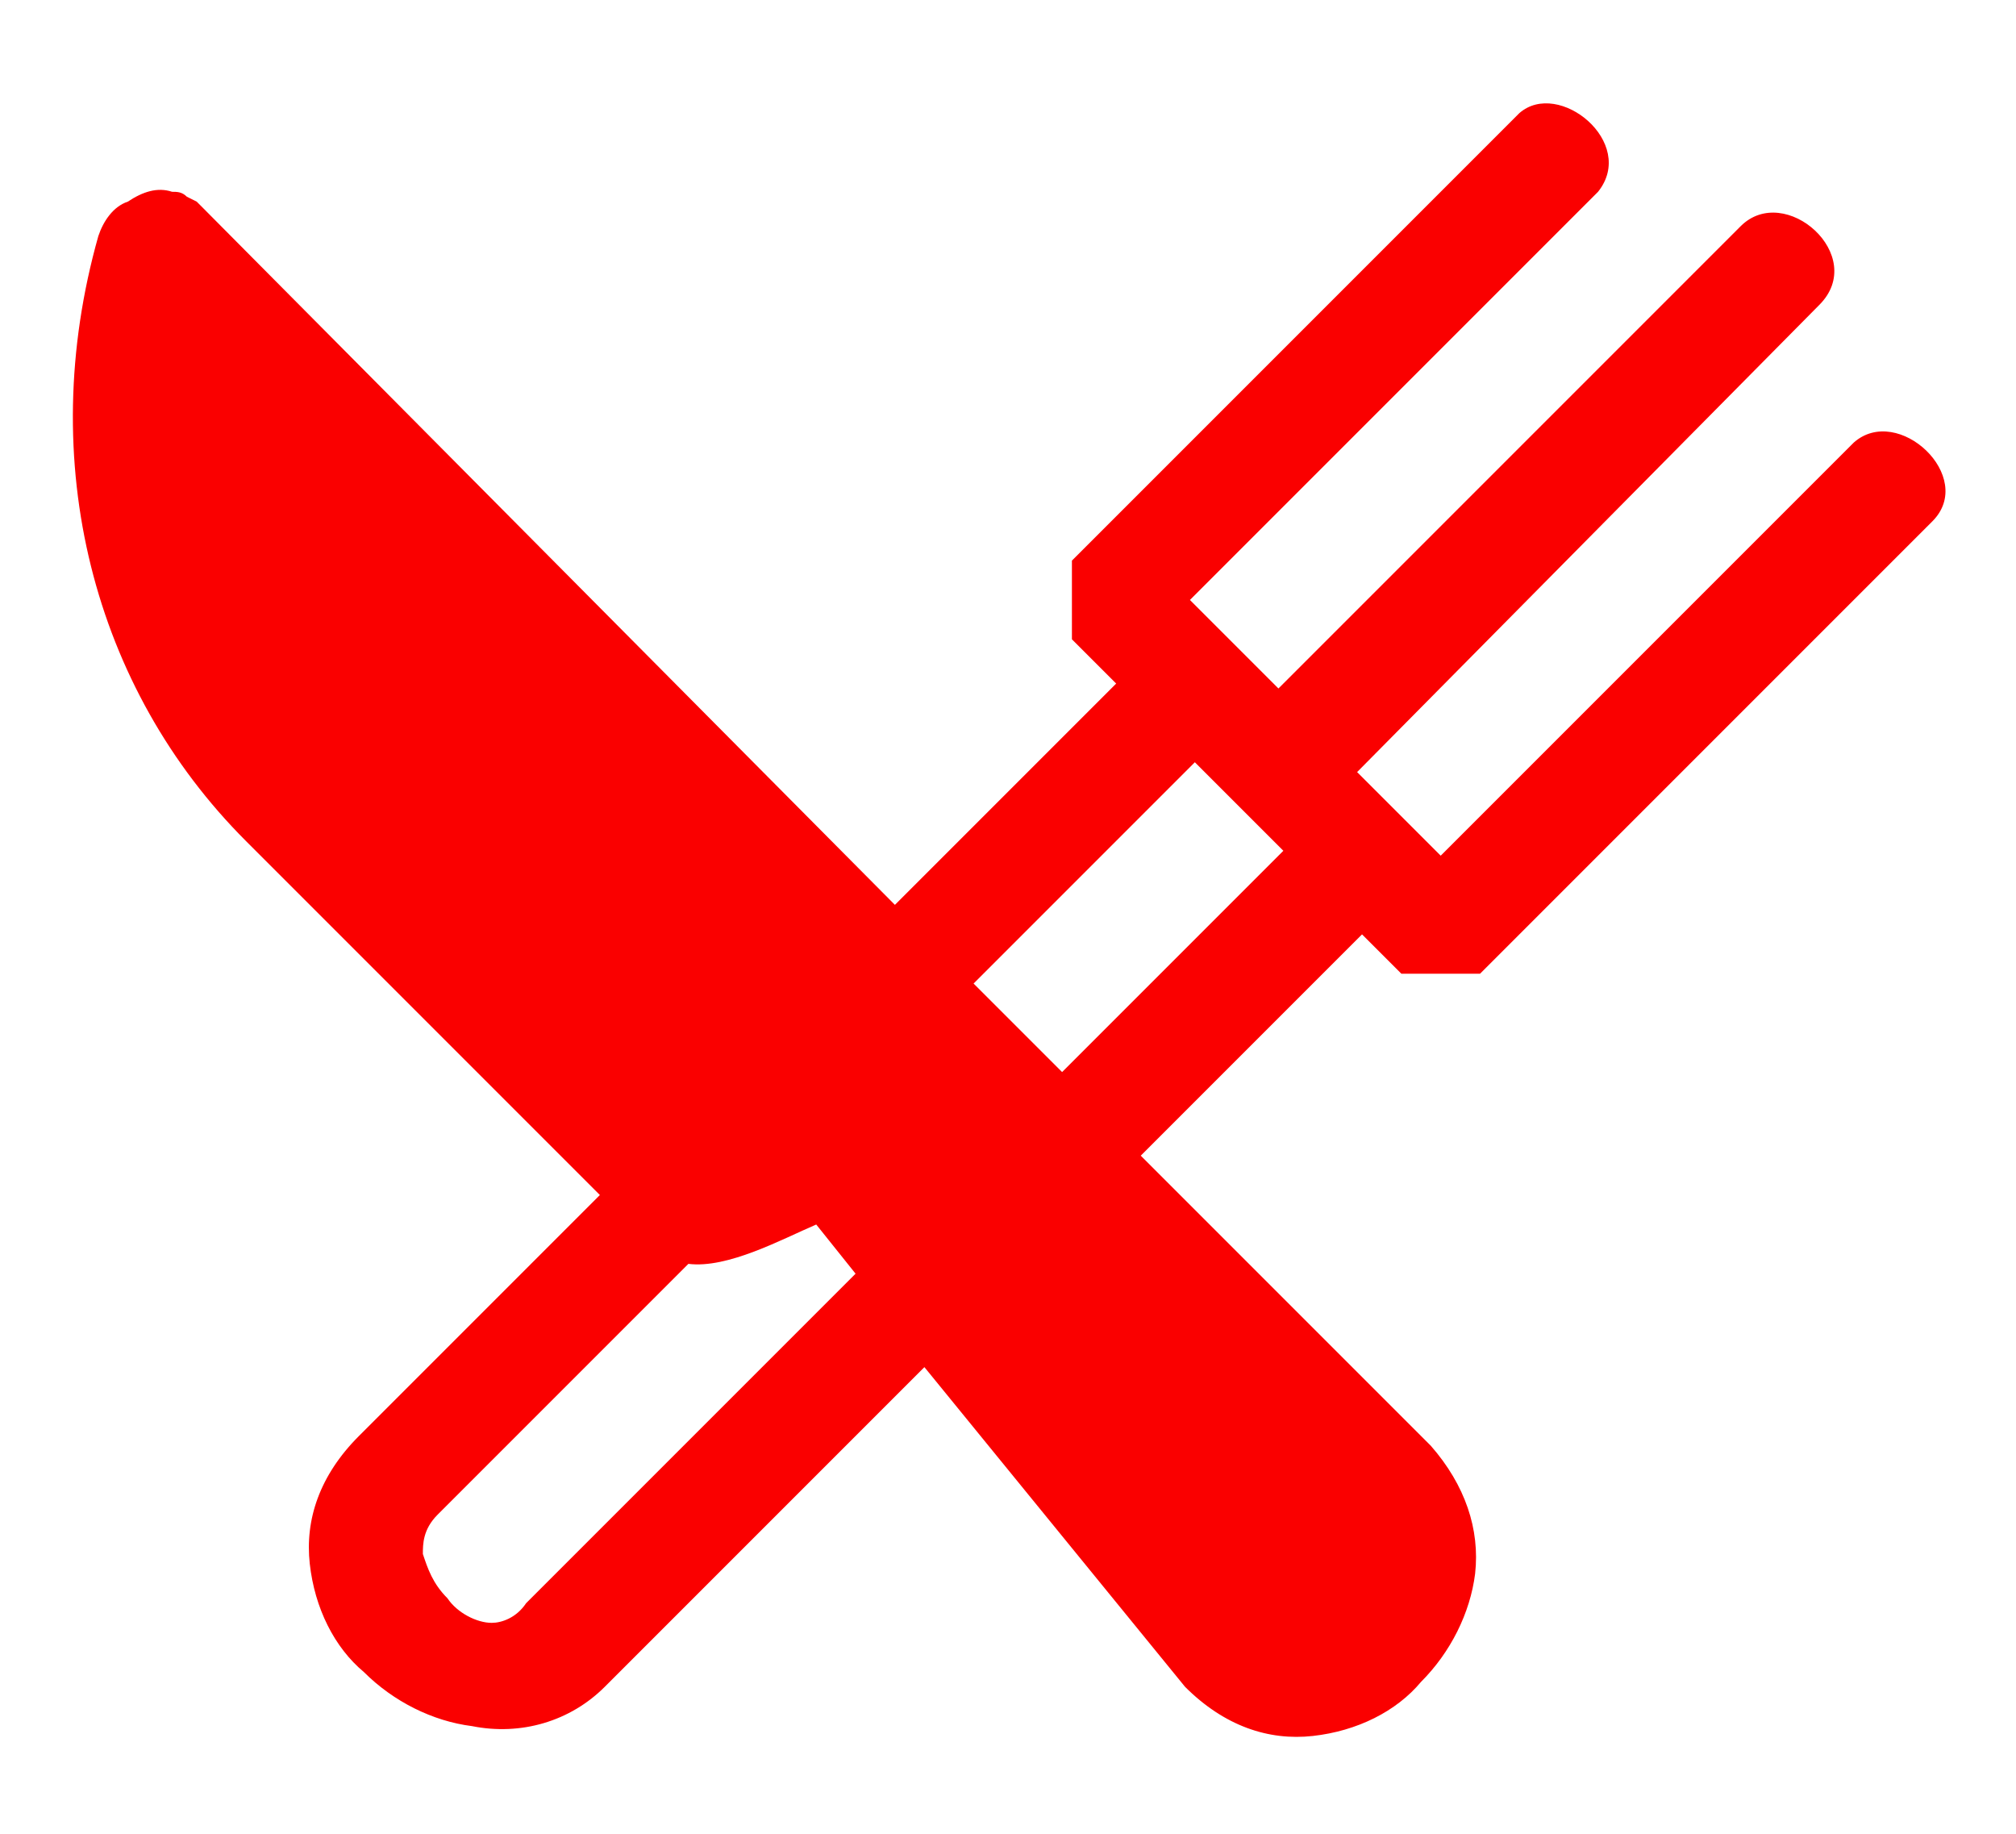 <?xml version="1.0" encoding="utf-8"?>
<!-- Generator: Adobe Illustrator 22.1.0, SVG Export Plug-In . SVG Version: 6.00 Build 0)  -->
<svg version="1.1" id="CUADRO_BLANCO" xmlns="http://www.w3.org/2000/svg" xmlns:xlink="http://www.w3.org/1999/xlink" x="0px"
	 y="0px" viewBox="0 0 41 37.3" style="enable-background:new 0 0 41 37.3;" xml:space="preserve">
<style type="text/css">
	.st0{fill:#FA0000;}
</style>
<path class="st0" d="M12.3,34.3l6.5-6.5l5.3,6.5c0.8,0.8,1.7,1.1,2.6,1c0.9-0.1,1.7-0.5,2.2-1.1c0.6-0.6,1-1.4,1.1-2.2
	c0.1-0.9-0.2-1.8-0.9-2.6l-5.9-5.9l4.5-4.5l0.8,0.8h1.6l9.2-9.2c0.9-0.9-0.7-2.4-1.6-1.6l-8.4,8.4l-1.7-1.7L37,6.2
	c1-1-0.7-2.5-1.6-1.6L26,14l-1.8-1.8l8.3-8.3c0.8-1-0.8-2.3-1.6-1.6l-9.1,9.1V13l0.9,0.9l-4.5,4.5L4.1,4.2l0,0c0,0-0.1-0.1-0.1-0.1
	L3.8,4l0,0C3.7,3.9,3.6,3.9,3.5,3.9c-0.3-0.1-0.6,0-0.9,0.2C2.3,4.2,2.1,4.5,2,4.8C0.7,9.4,1.9,14,5,17.1l7.2,7.2l-4.9,4.9
	c-0.8,0.8-1.1,1.7-1,2.6c0.1,0.9,0.5,1.7,1.1,2.2c0.6,0.6,1.4,1,2.2,1.1C10.6,35.3,11.6,35,12.3,34.3z M24.3,15.5l1.8,1.8l-4.5,4.5
	L20.8,21l0,0l-1-1L24.3,15.5z M9.1,32.5c-0.3-0.3-0.4-0.6-0.5-0.9c0-0.2,0-0.5,0.3-0.8l5.1-5.1c0.8,0.1,1.9-0.5,2.6-0.8l0.8,1
	l-6.7,6.7C10.5,32.9,10.2,33,10,33C9.7,33,9.3,32.8,9.1,32.5z"/>
</svg>

